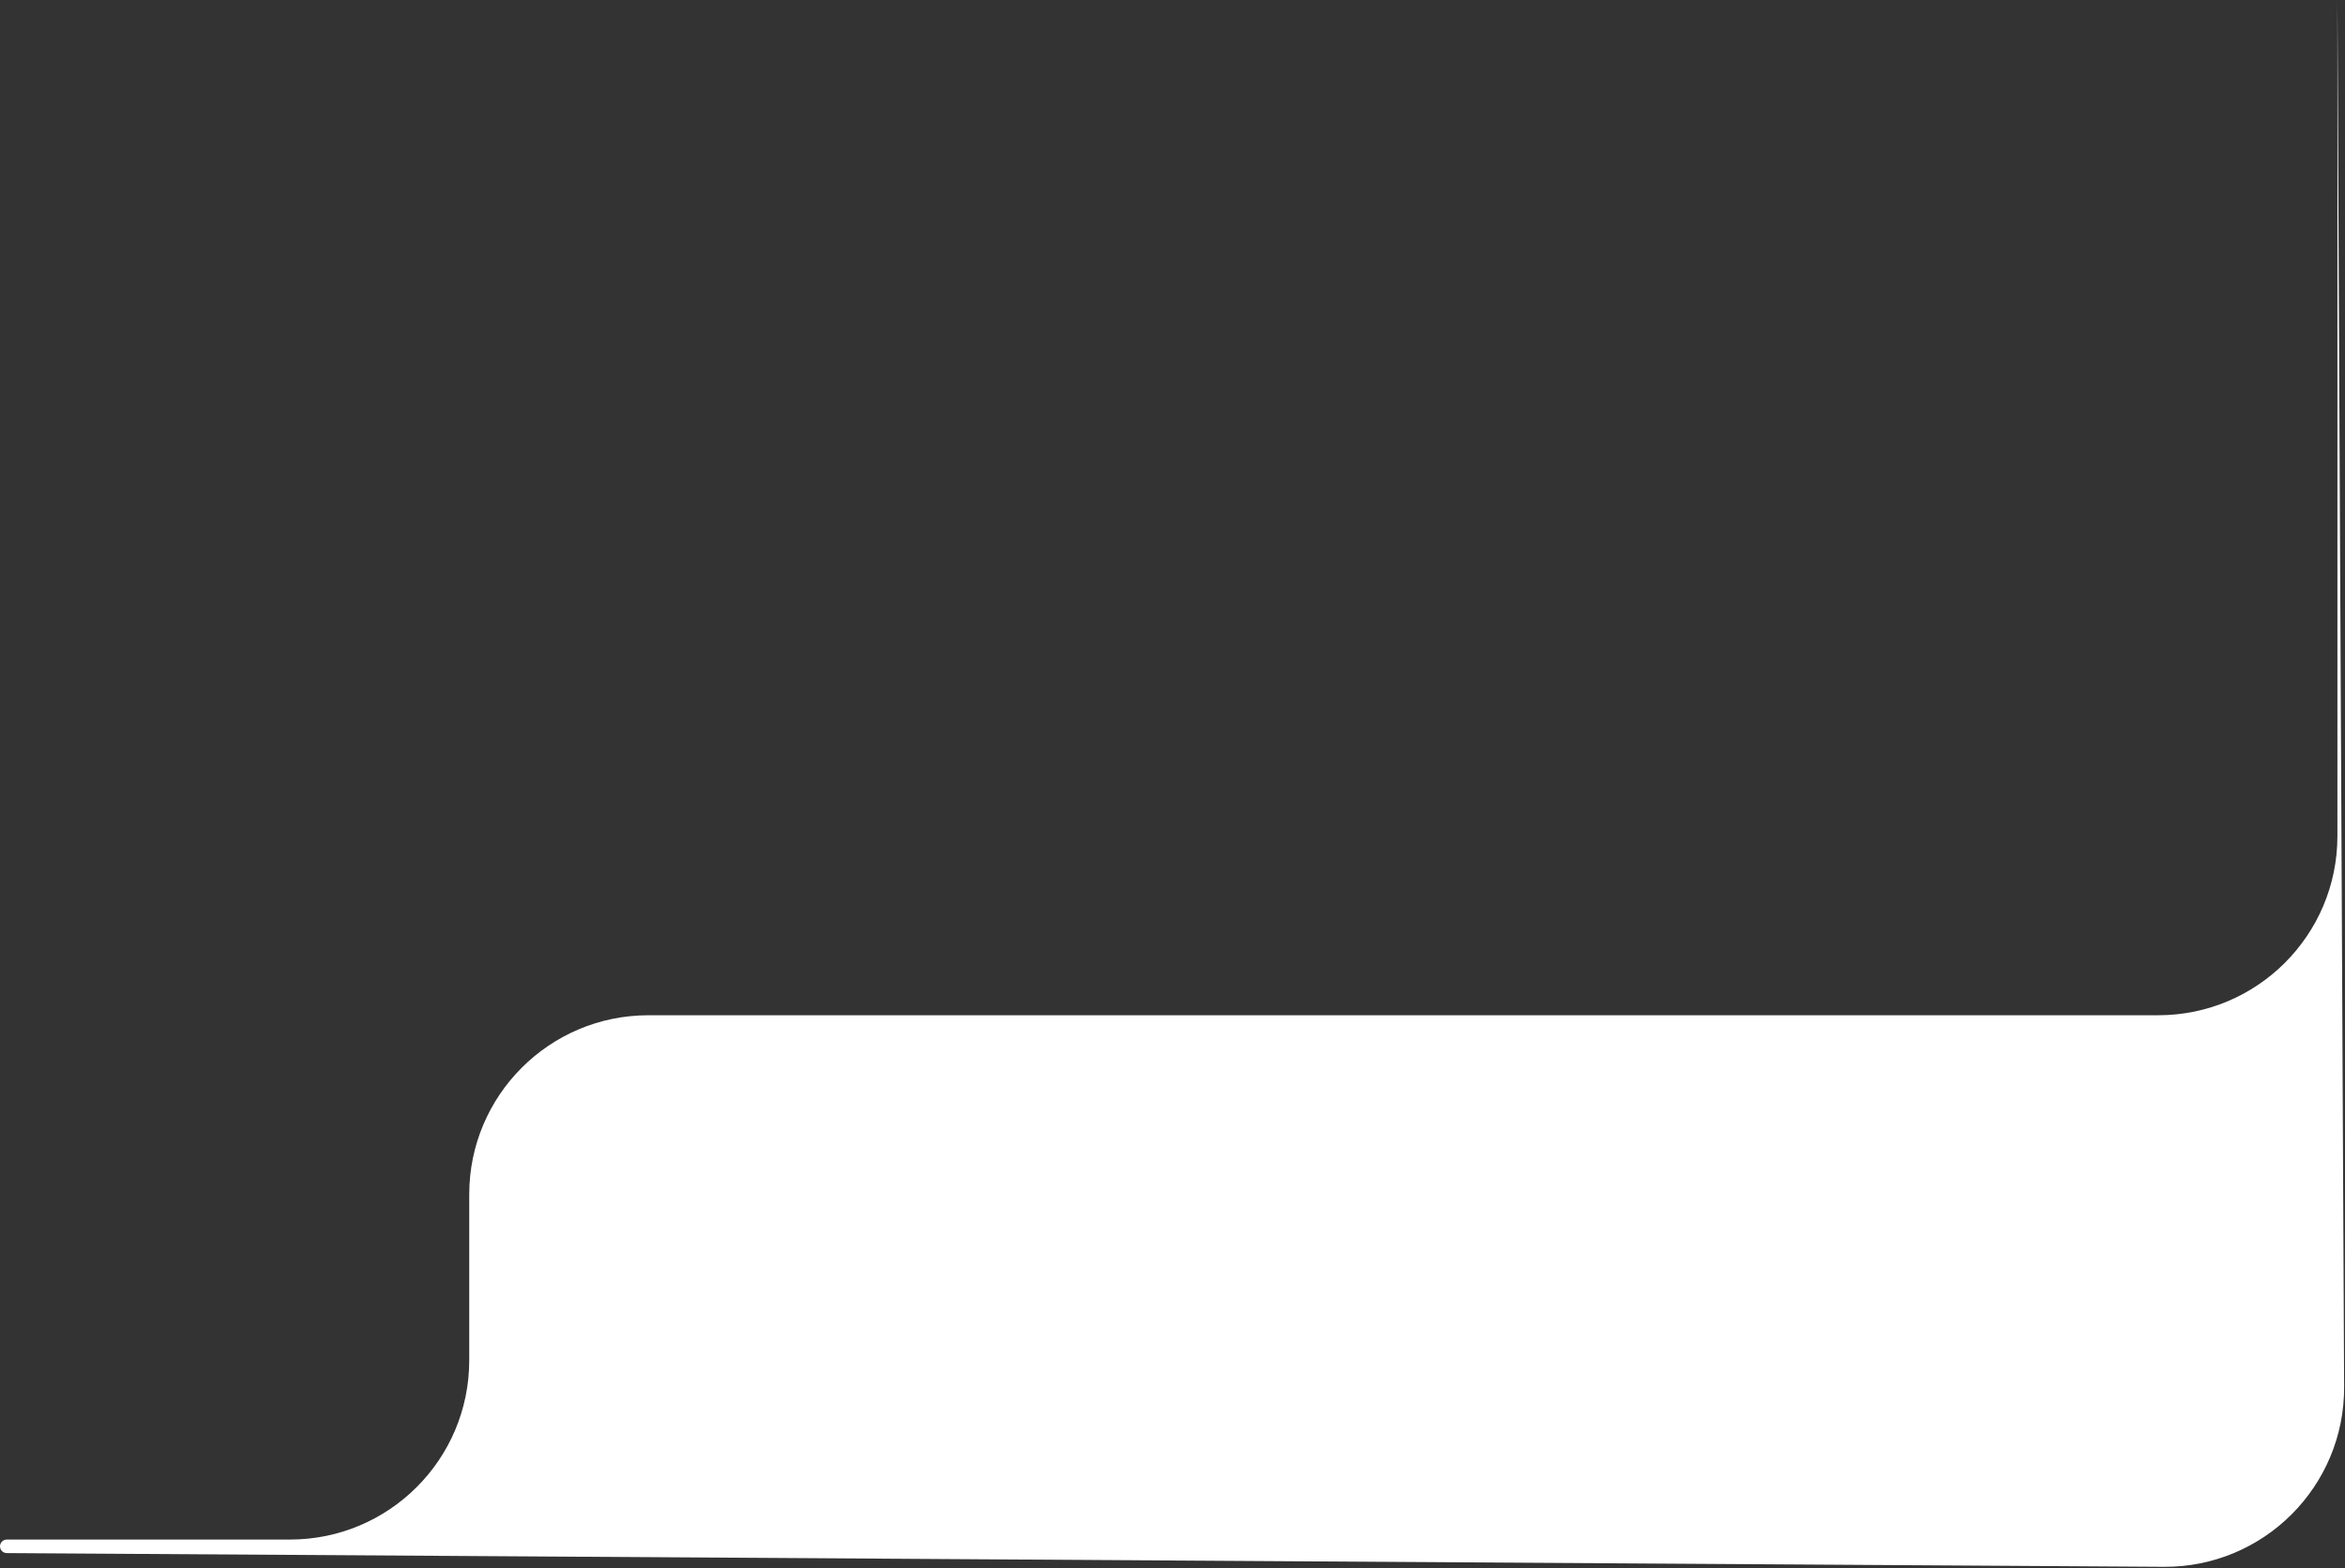 <?xml version="1.0" encoding="UTF-8"?> <svg xmlns="http://www.w3.org/2000/svg" width="314" height="210" viewBox="0 0 314 210" fill="none"><rect x="0" y="0" width="314" height="210" fill="#333333" stroke="none"/><path d="M62.831 159.973V182.193C62.831 195.448 52.086 206.193 38.831 206.193H0.906C0.406 206.193 0 206.599 0 207.1C0 207.598 0.402 208.003 0.9 208.006L289.73 209.845C303.09 209.931 313.947 199.09 313.883 185.73L312.985 0V111.973C312.985 125.228 302.239 135.973 288.985 135.973H86.831C73.576 135.973 62.831 146.719 62.831 159.973Z" fill="white"></path></svg> 